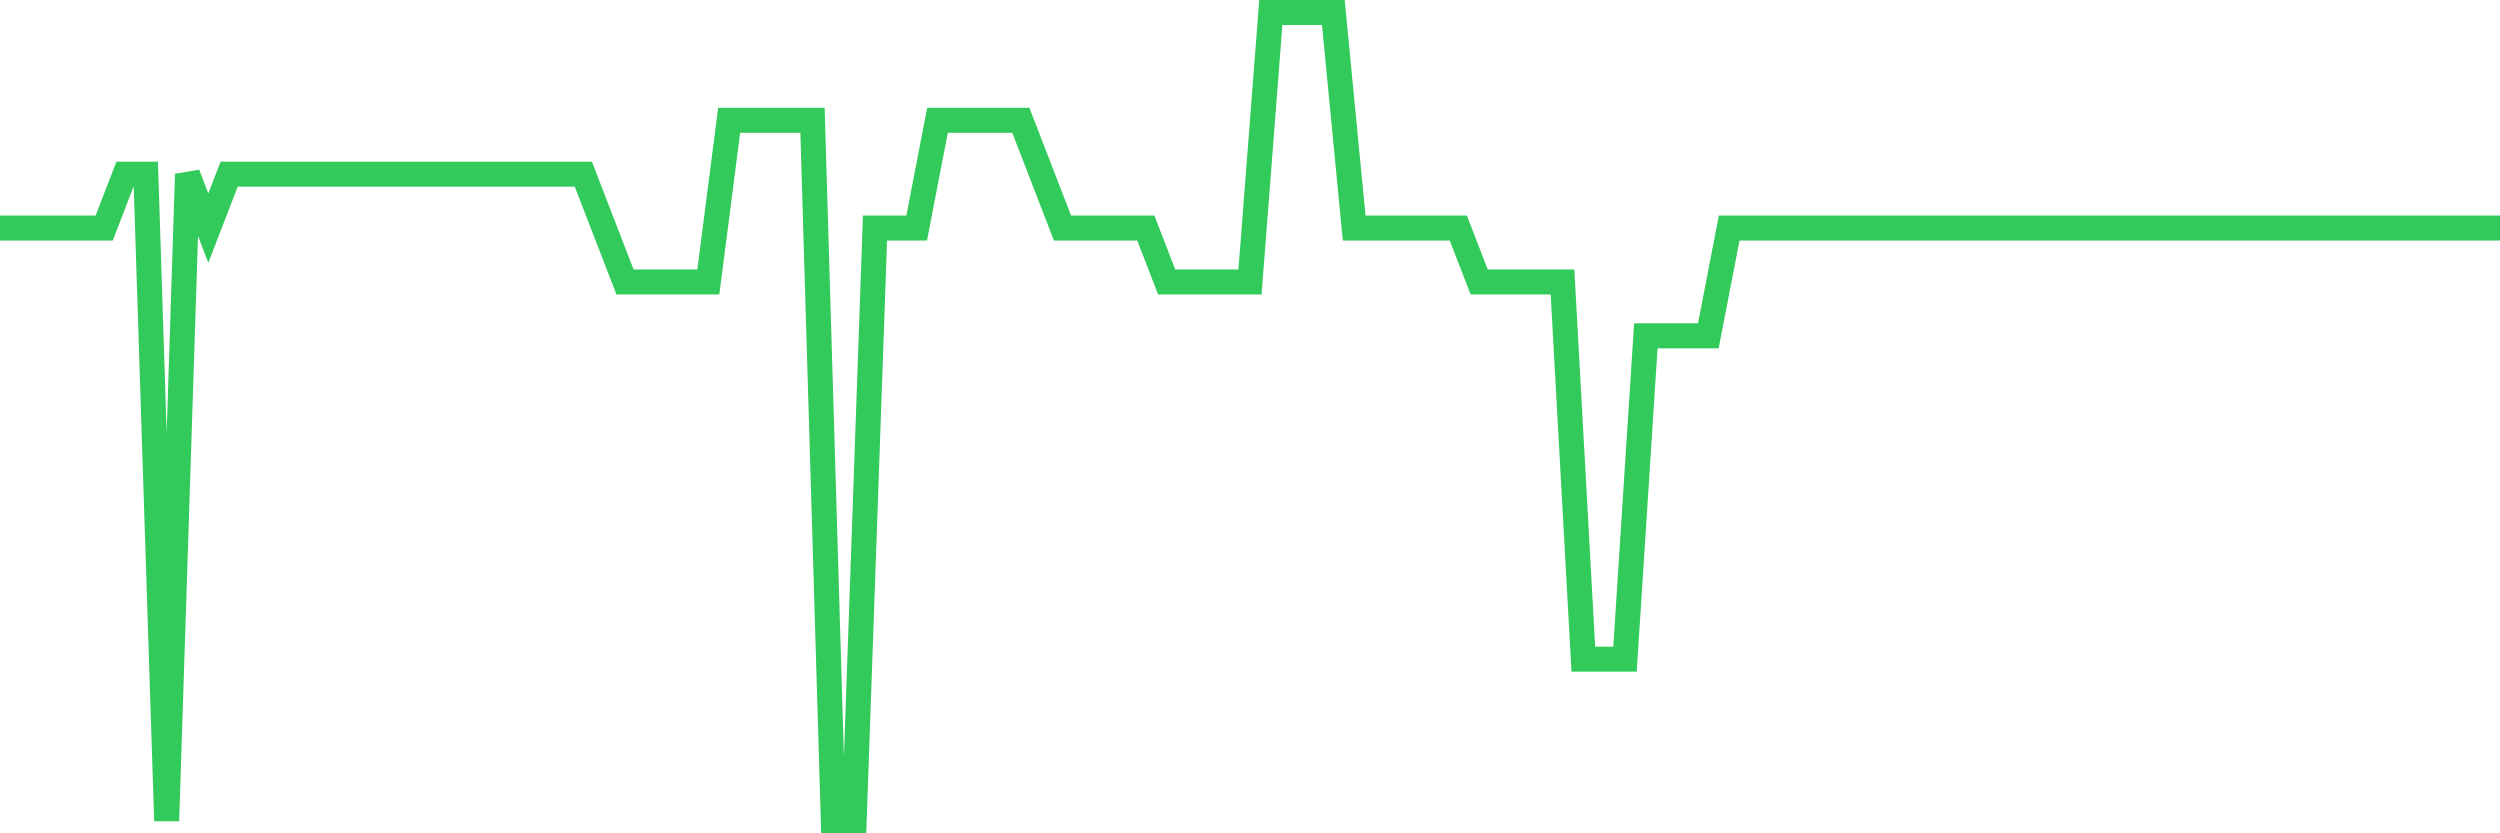 <svg
  xmlns="http://www.w3.org/2000/svg"
  xmlns:xlink="http://www.w3.org/1999/xlink"
  width="120"
  height="40"
  viewBox="0 0 120 40"
  preserveAspectRatio="none"
>
  <polyline
    points="0,10.947 1,10.947 2,10.947 3,10.947 4,10.947 5,10.947 6,8.36 7,8.36 8,39.4 9,8.36 10,10.947 11,8.36 12,8.36 13,8.36 14,8.36 15,8.36 16,8.36 17,8.36 18,8.36 19,8.36 20,8.36 21,8.36 22,8.36 23,8.36 24,8.36 25,8.36 26,8.36 27,8.36 28,8.36 29,10.947 30,13.533 31,13.533 32,13.533 33,13.533 34,13.533 35,5.773 36,5.773 37,5.773 38,5.773 39,5.773 40,39.4 41,39.4 42,10.947 43,10.947 44,10.947 45,5.773 46,5.773 47,5.773 48,5.773 49,5.773 50,8.36 51,10.947 52,10.947 53,10.947 54,10.947 55,10.947 56,13.533 57,13.533 58,13.533 59,13.533 60,13.533 61,0.6 62,0.6 63,0.6 64,0.6 65,10.947 66,10.947 67,10.947 68,10.947 69,10.947 70,10.947 71,13.533 72,13.533 73,13.533 74,13.533 75,13.533 76,31.64 77,31.64 78,31.64 79,16.12 80,16.12 81,16.12 82,16.12 83,10.947 84,10.947 85,10.947 86,10.947 87,10.947 88,10.947 89,10.947 90,10.947 91,10.947 92,10.947 93,10.947 94,10.947 95,10.947 96,10.947 97,10.947 98,10.947 99,10.947 100,10.947 101,10.947 102,10.947 103,10.947 104,10.947 105,10.947 106,10.947 107,10.947 108,10.947 109,10.947 110,10.947 111,10.947 112,10.947 113,10.947 114,10.947 115,10.947 116,10.947 117,10.947 118,10.947 119,10.947 120,10.947"
    fill="none"
    stroke="#32ca5b"
    stroke-width="1.2"
  >
  </polyline>
</svg>